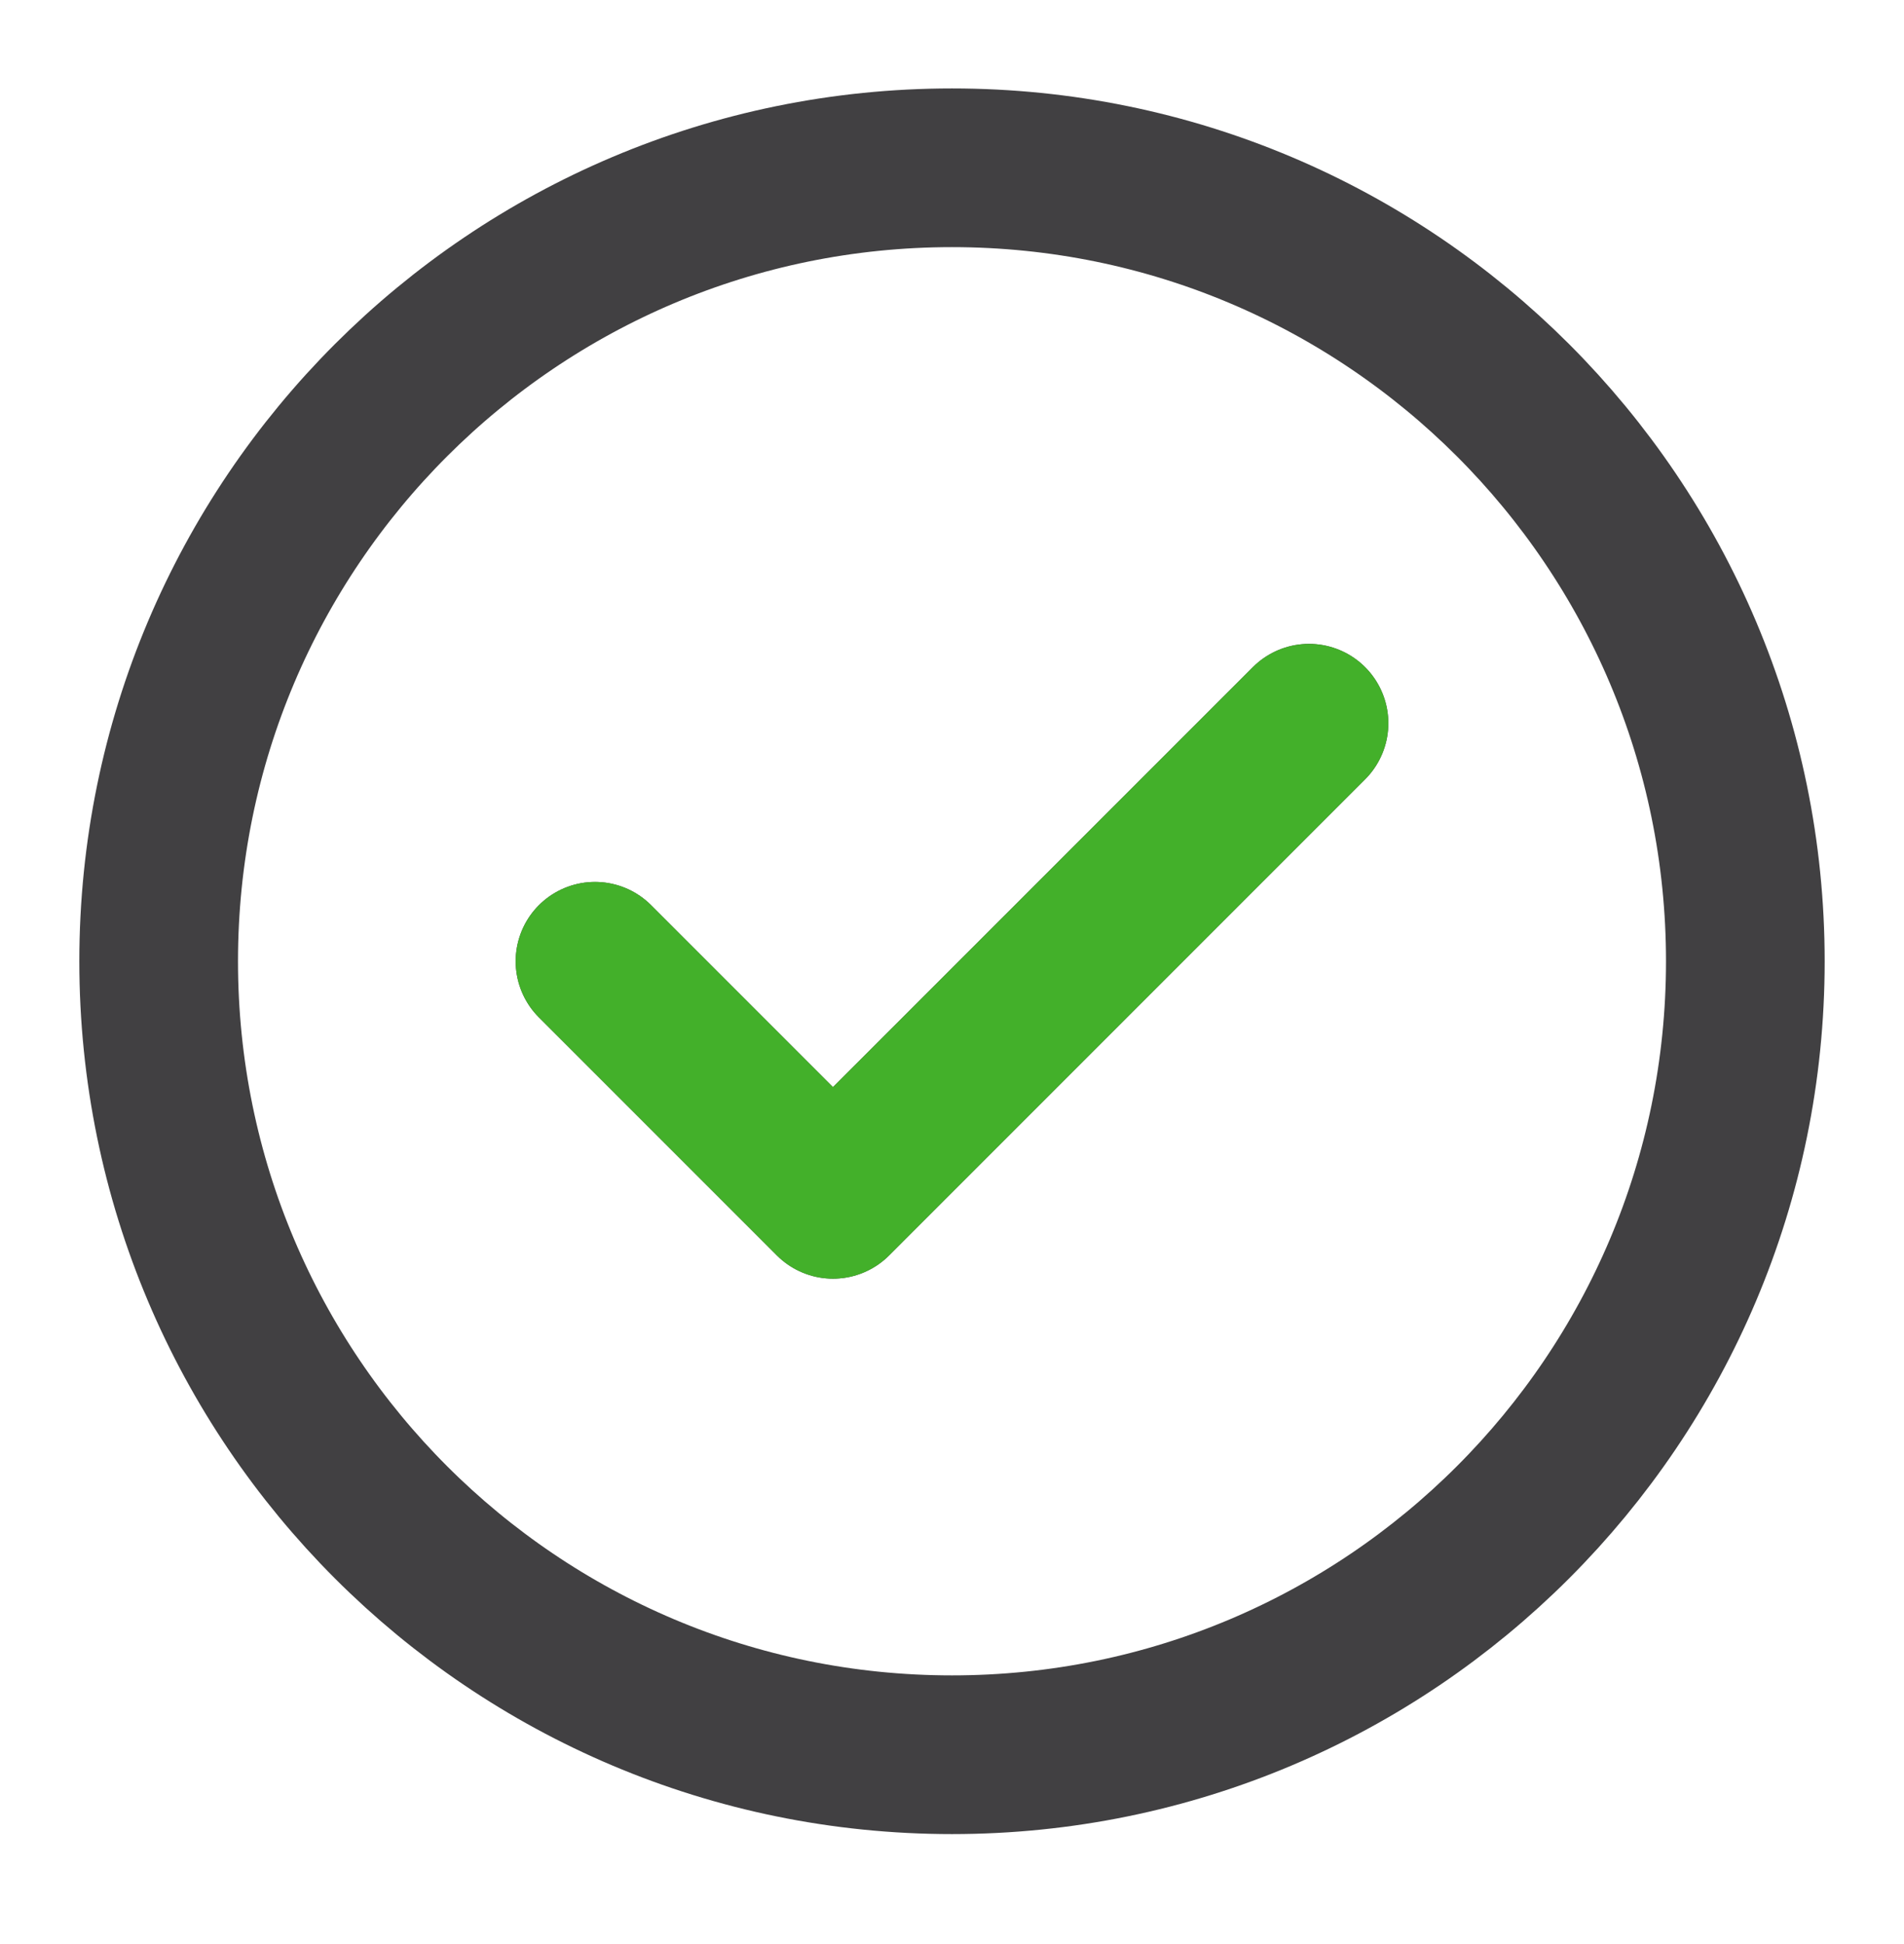 <svg width="48" height="49" viewBox="0 0 48 49" fill="none" xmlns="http://www.w3.org/2000/svg">
<path d="M15 24.229L21 30.229L33 18.229M44 24.229C44 35.274 35.046 44.228 24 44.228C12.954 44.228 4 35.274 4 24.229C4 13.183 12.954 4.229 24 4.229C35.046 4.229 44 13.183 44 24.229Z" stroke="#414042" stroke-width="4" stroke-linecap="round" stroke-linejoin="round"/>
<path d="M15 24.229L21 30.229L33 18.229" stroke="#43B02A" stroke-width="4" stroke-linecap="round" stroke-linejoin="round"/>
</svg>
